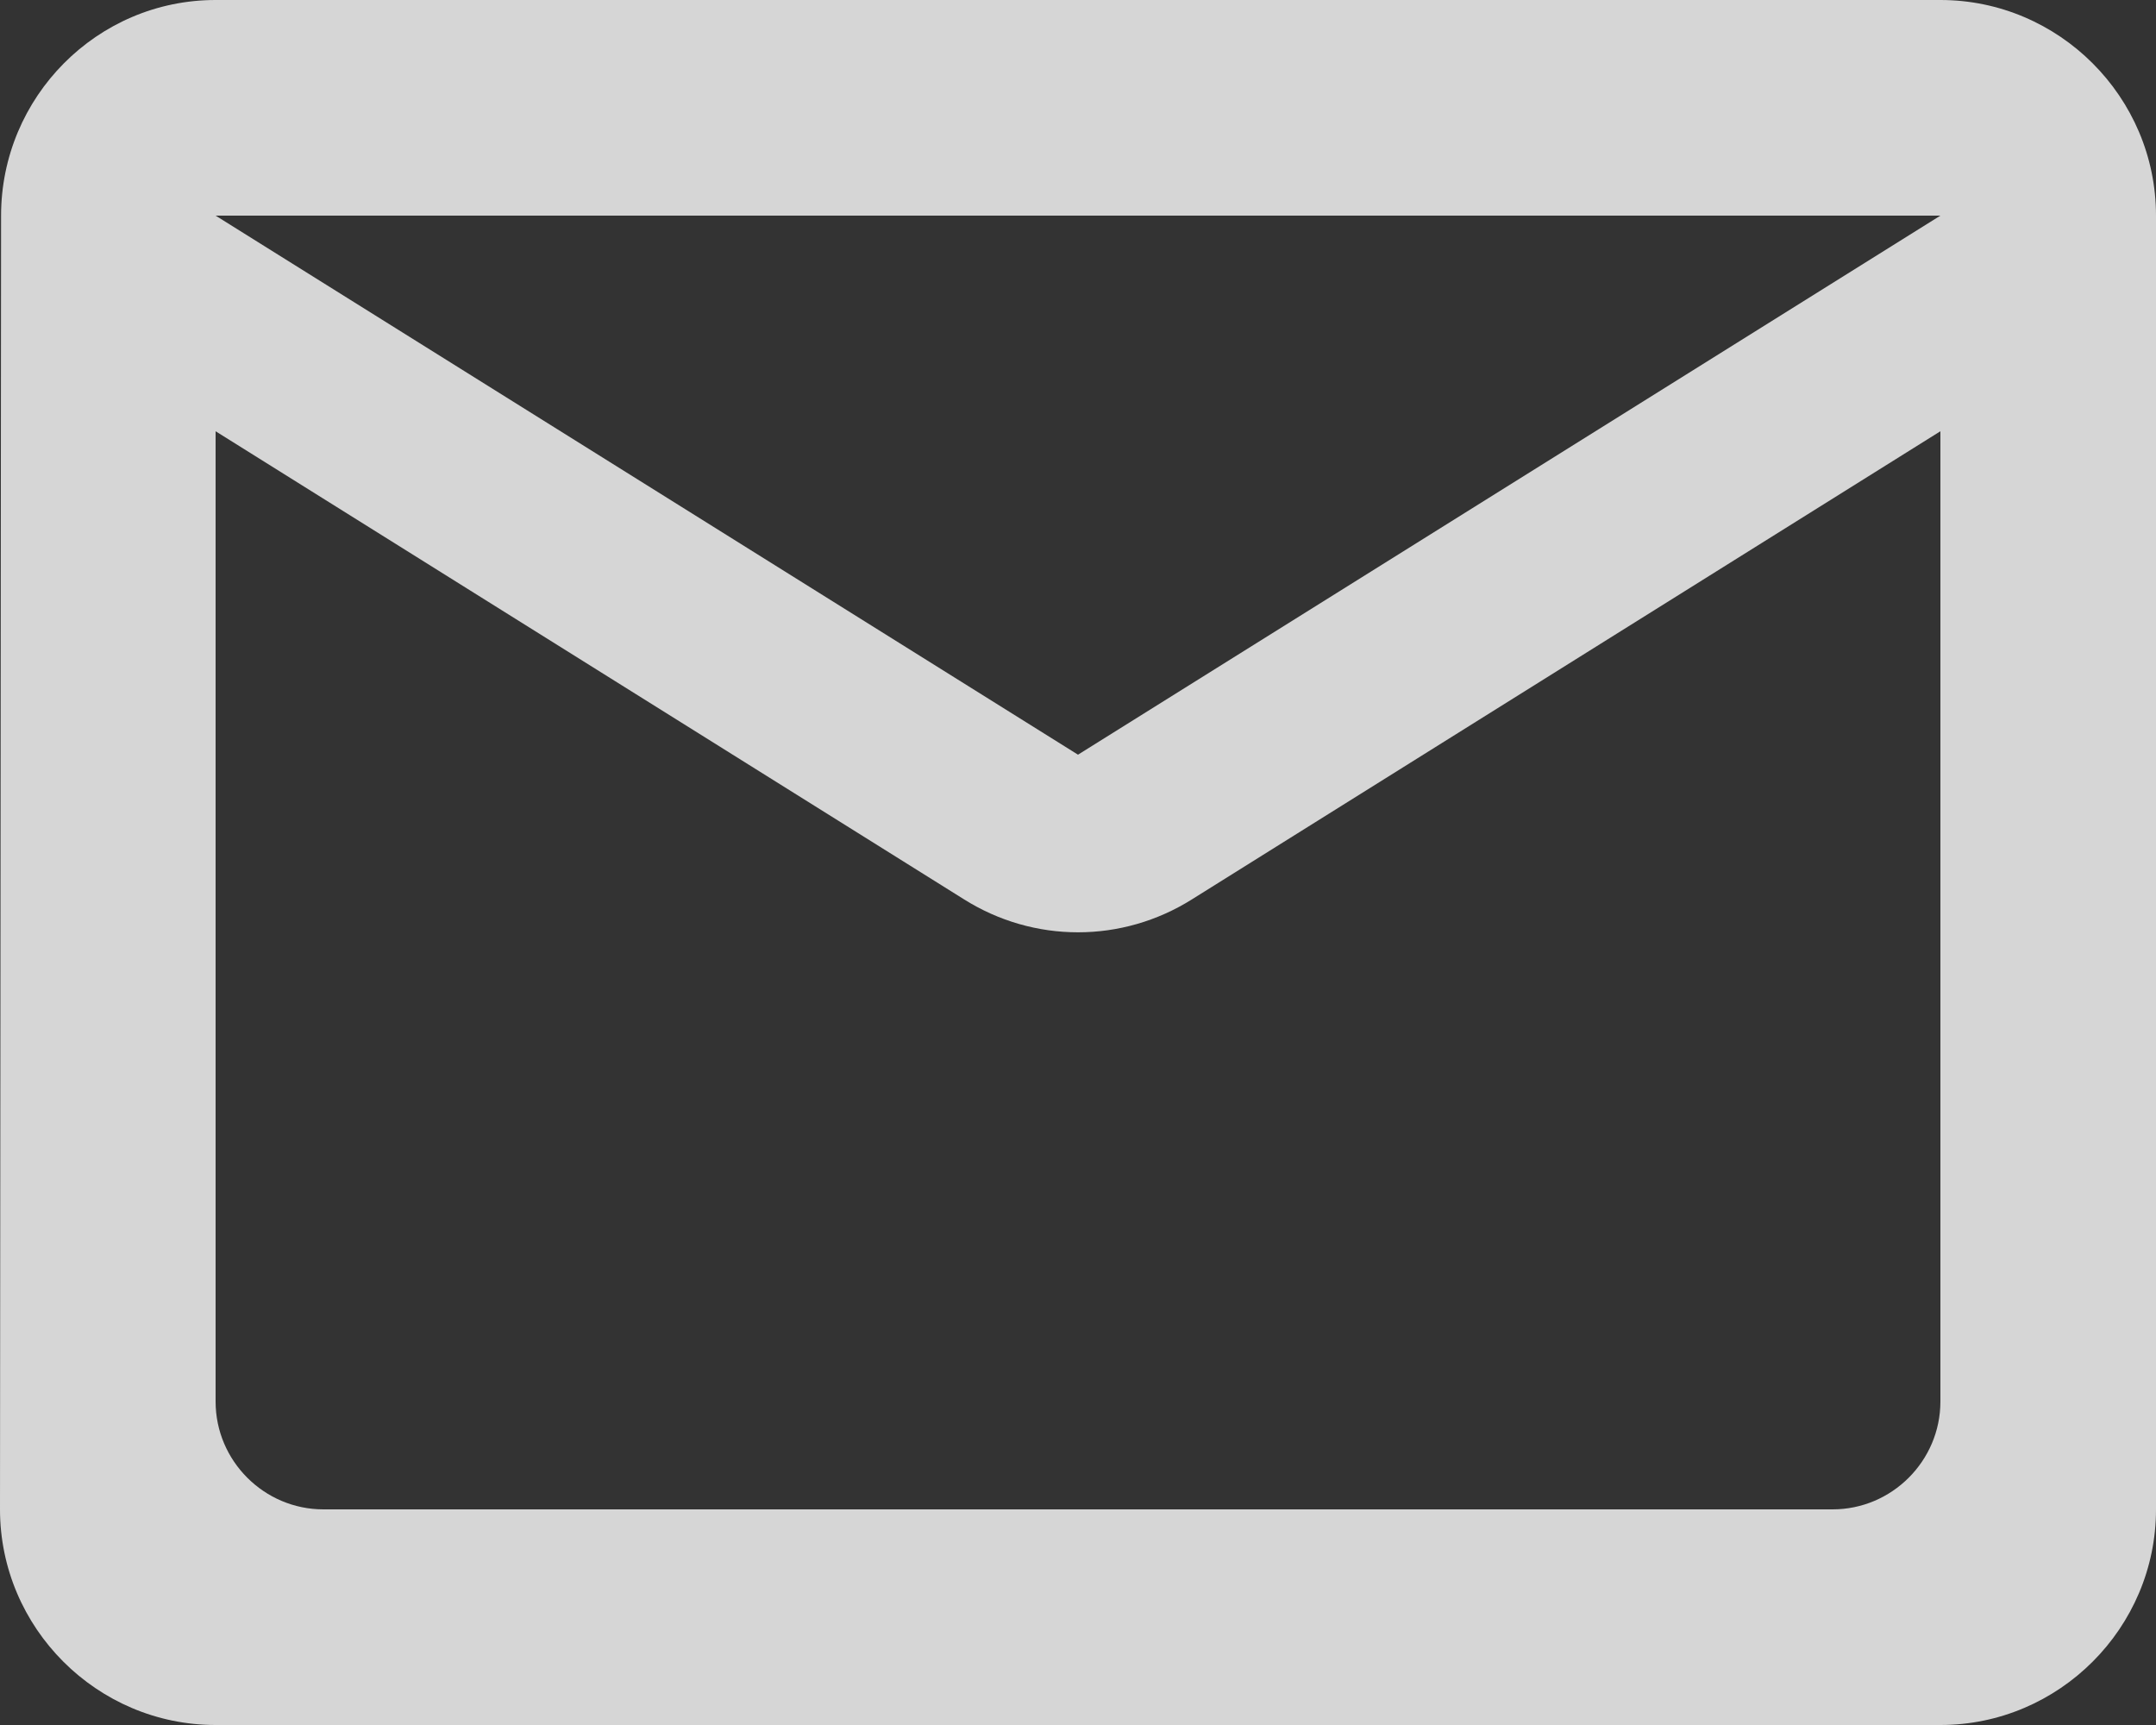 <svg width="20" height="16" viewBox="0 0 20 16" fill="none" xmlns="http://www.w3.org/2000/svg">
<rect x="0" y="0" width="20" height="16" fill="#333333" stroke="none"/>
<path d="M18 0C19.1 0 20 0.9 20 2V14C20 15.1 19.1 16 18 16H2C0.9 16 0 15.1 0 14L0.01 2C0.01 0.9 0.9 0 2 0H18ZM11.06 8.34C10.41 8.75 9.59 8.75 8.94 8.34L2 4V13C2 13.55 2.45 14 3 14H17C17.55 14 18 13.55 18 13V4L11.06 8.34ZM2 2L10 7L18 2H2Z" fill="white" fill-opacity="0.8"/>
</svg>
